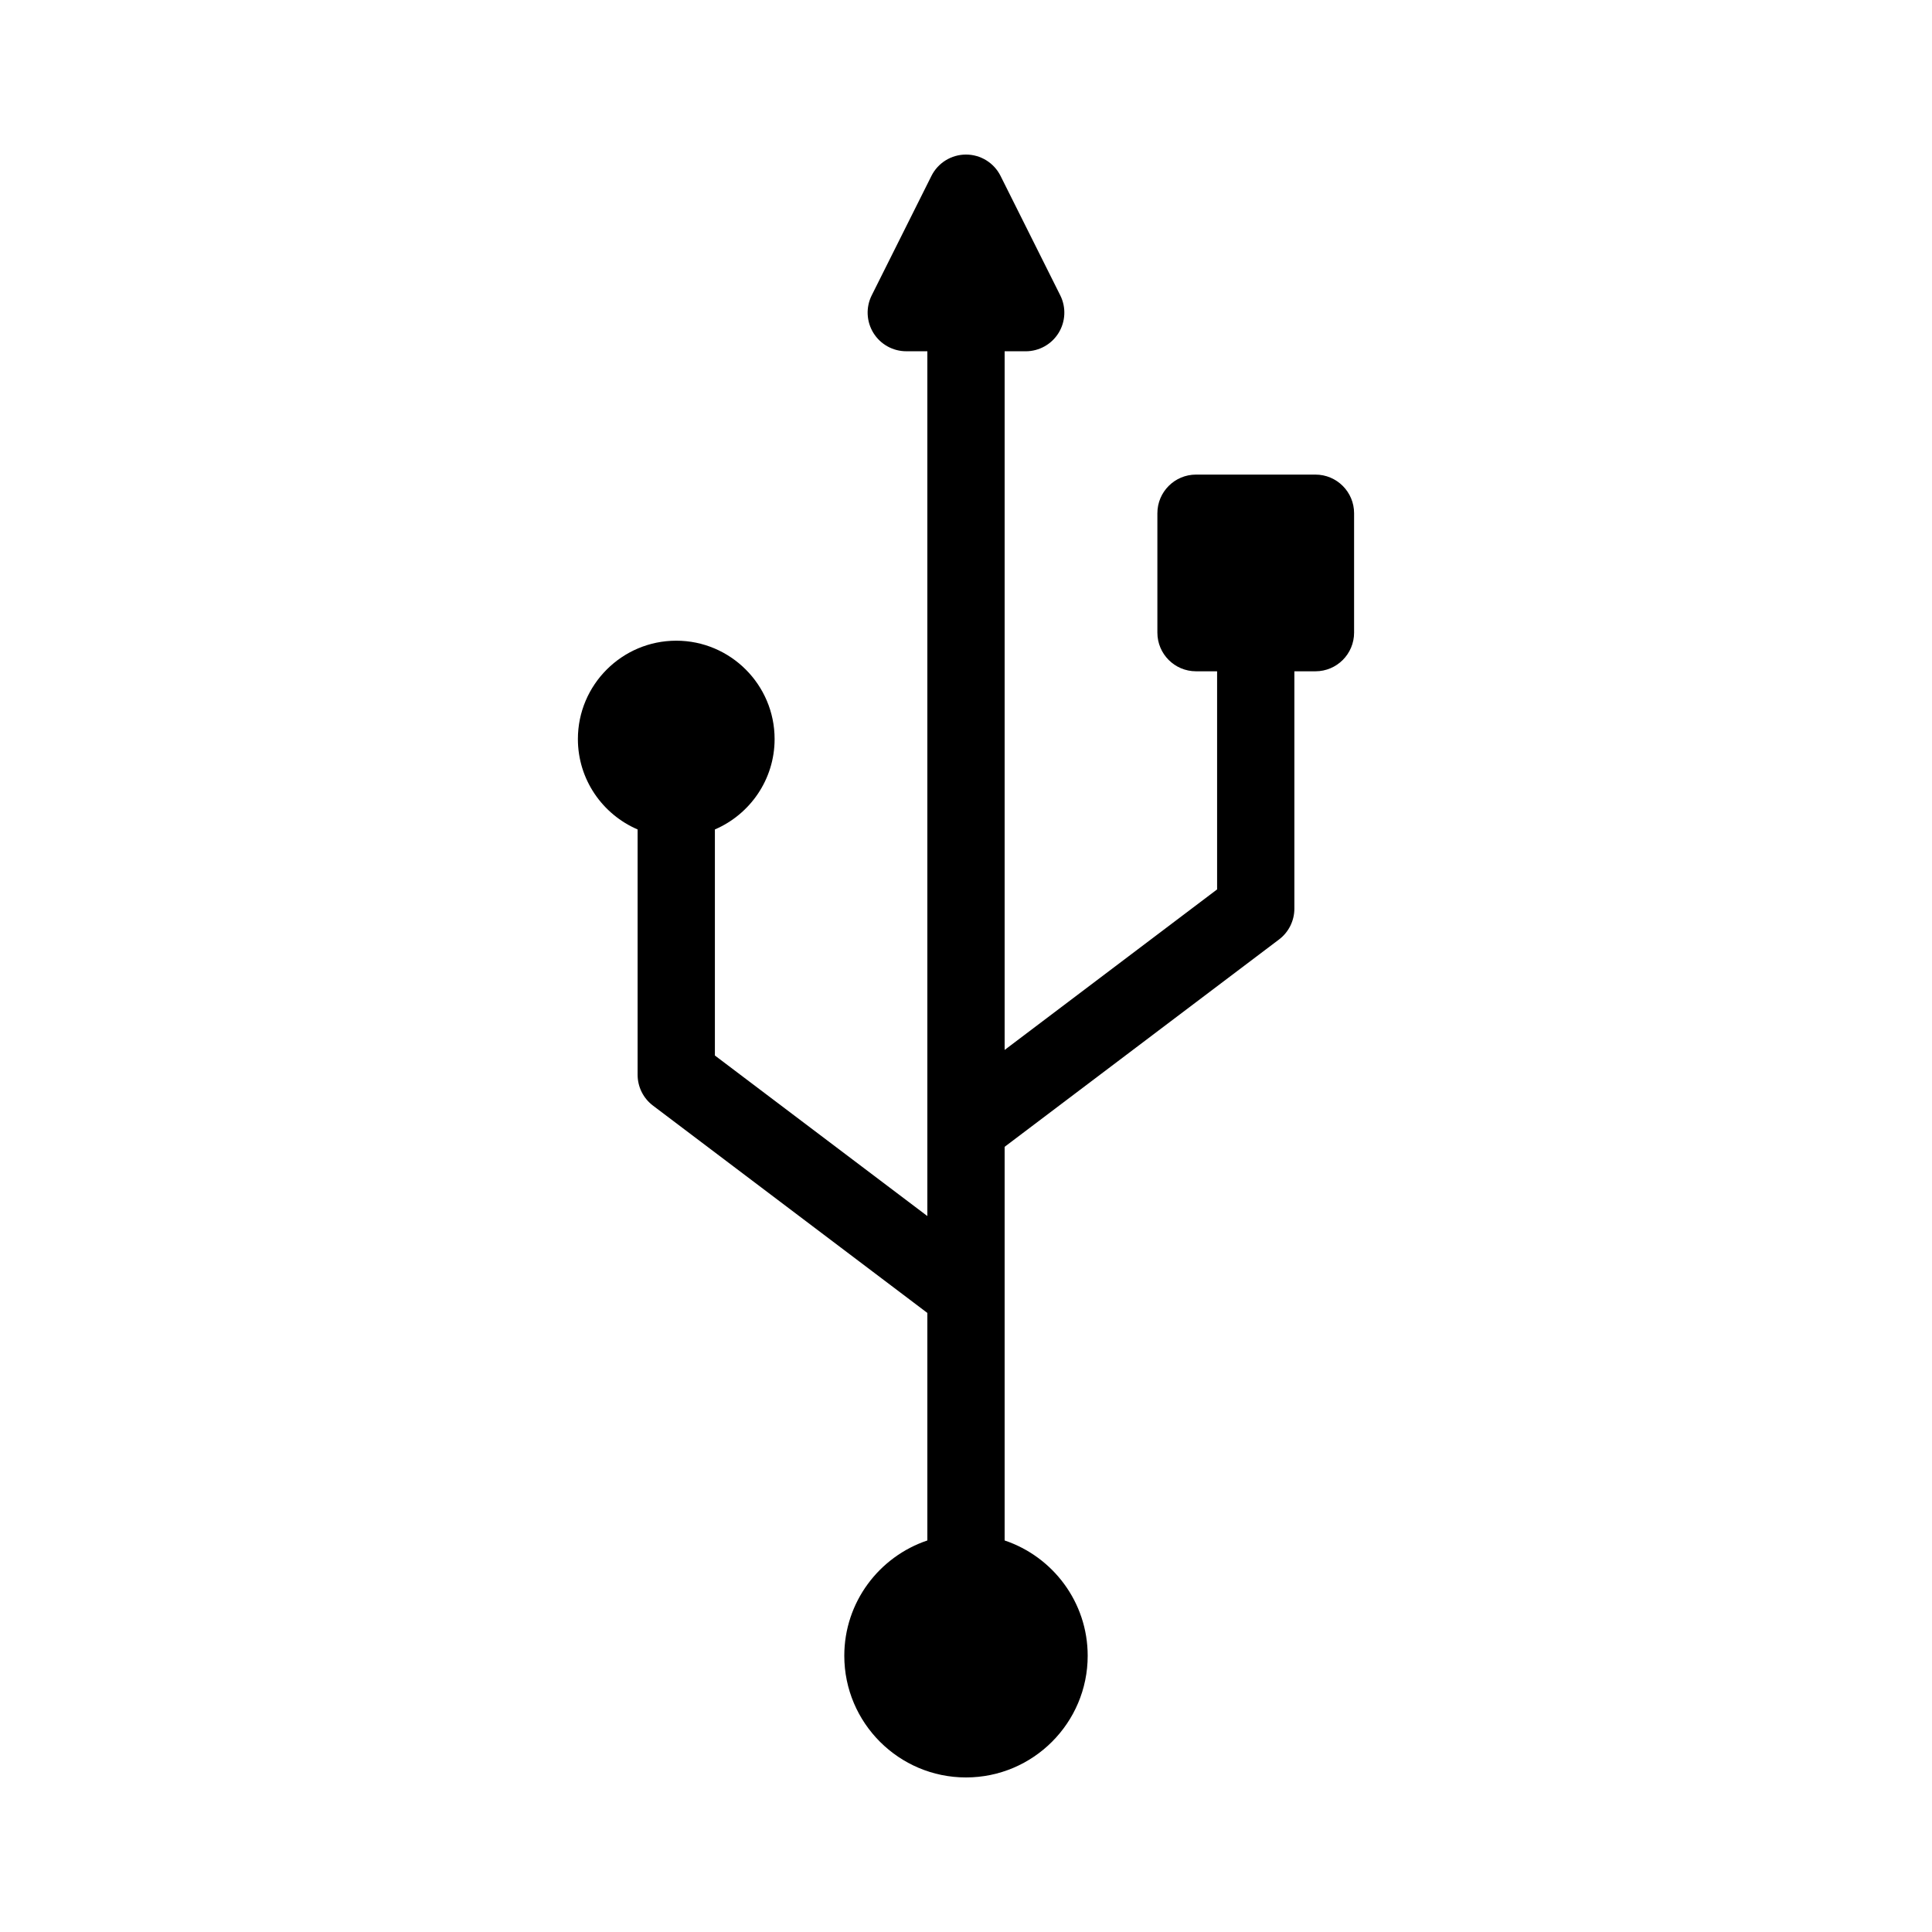 <svg id="Layer_1" enable-background="new 0 0 100 100" height="512" viewBox="0 0 100 100" width="512" xmlns="http://www.w3.org/2000/svg"><path d="m68.088 24.565h-6.182c-1.104 0-2 .896-2 2v6.181c0 1.104.896 2 2 2h1.091v11.29l-10.997 8.309v-36.163h1.091c.693 0 1.337-.359 1.701-.948.364-.59.397-1.326.088-1.946l-3.091-6.182c-.339-.678-1.031-1.106-1.789-1.106s-1.45.428-1.789 1.105l-3.091 6.182c-.31.62-.276 1.356.088 1.946.364.589 1.008.948 1.701.948h1.091v44.761l-10.997-8.309v-11.701c1.815-.779 3.091-2.582 3.091-4.679 0-2.807-2.284-5.091-5.091-5.091s-5.091 2.284-5.091 5.091c0 2.097 1.276 3.9 3.091 4.679v12.697c0 .627.294 1.218.794 1.596l14.203 10.732v11.777c-2.495.838-4.299 3.194-4.299 5.967 0 3.474 2.825 6.299 6.299 6.299s6.299-2.825 6.299-6.299c0-2.773-1.804-5.129-4.299-5.967v-20.375l14.203-10.732c.5-.378.794-.969.794-1.596v-12.285h1.091c1.104 0 2-.896 2-2v-6.181c0-1.104-.896-2-2-2z"/></svg>
